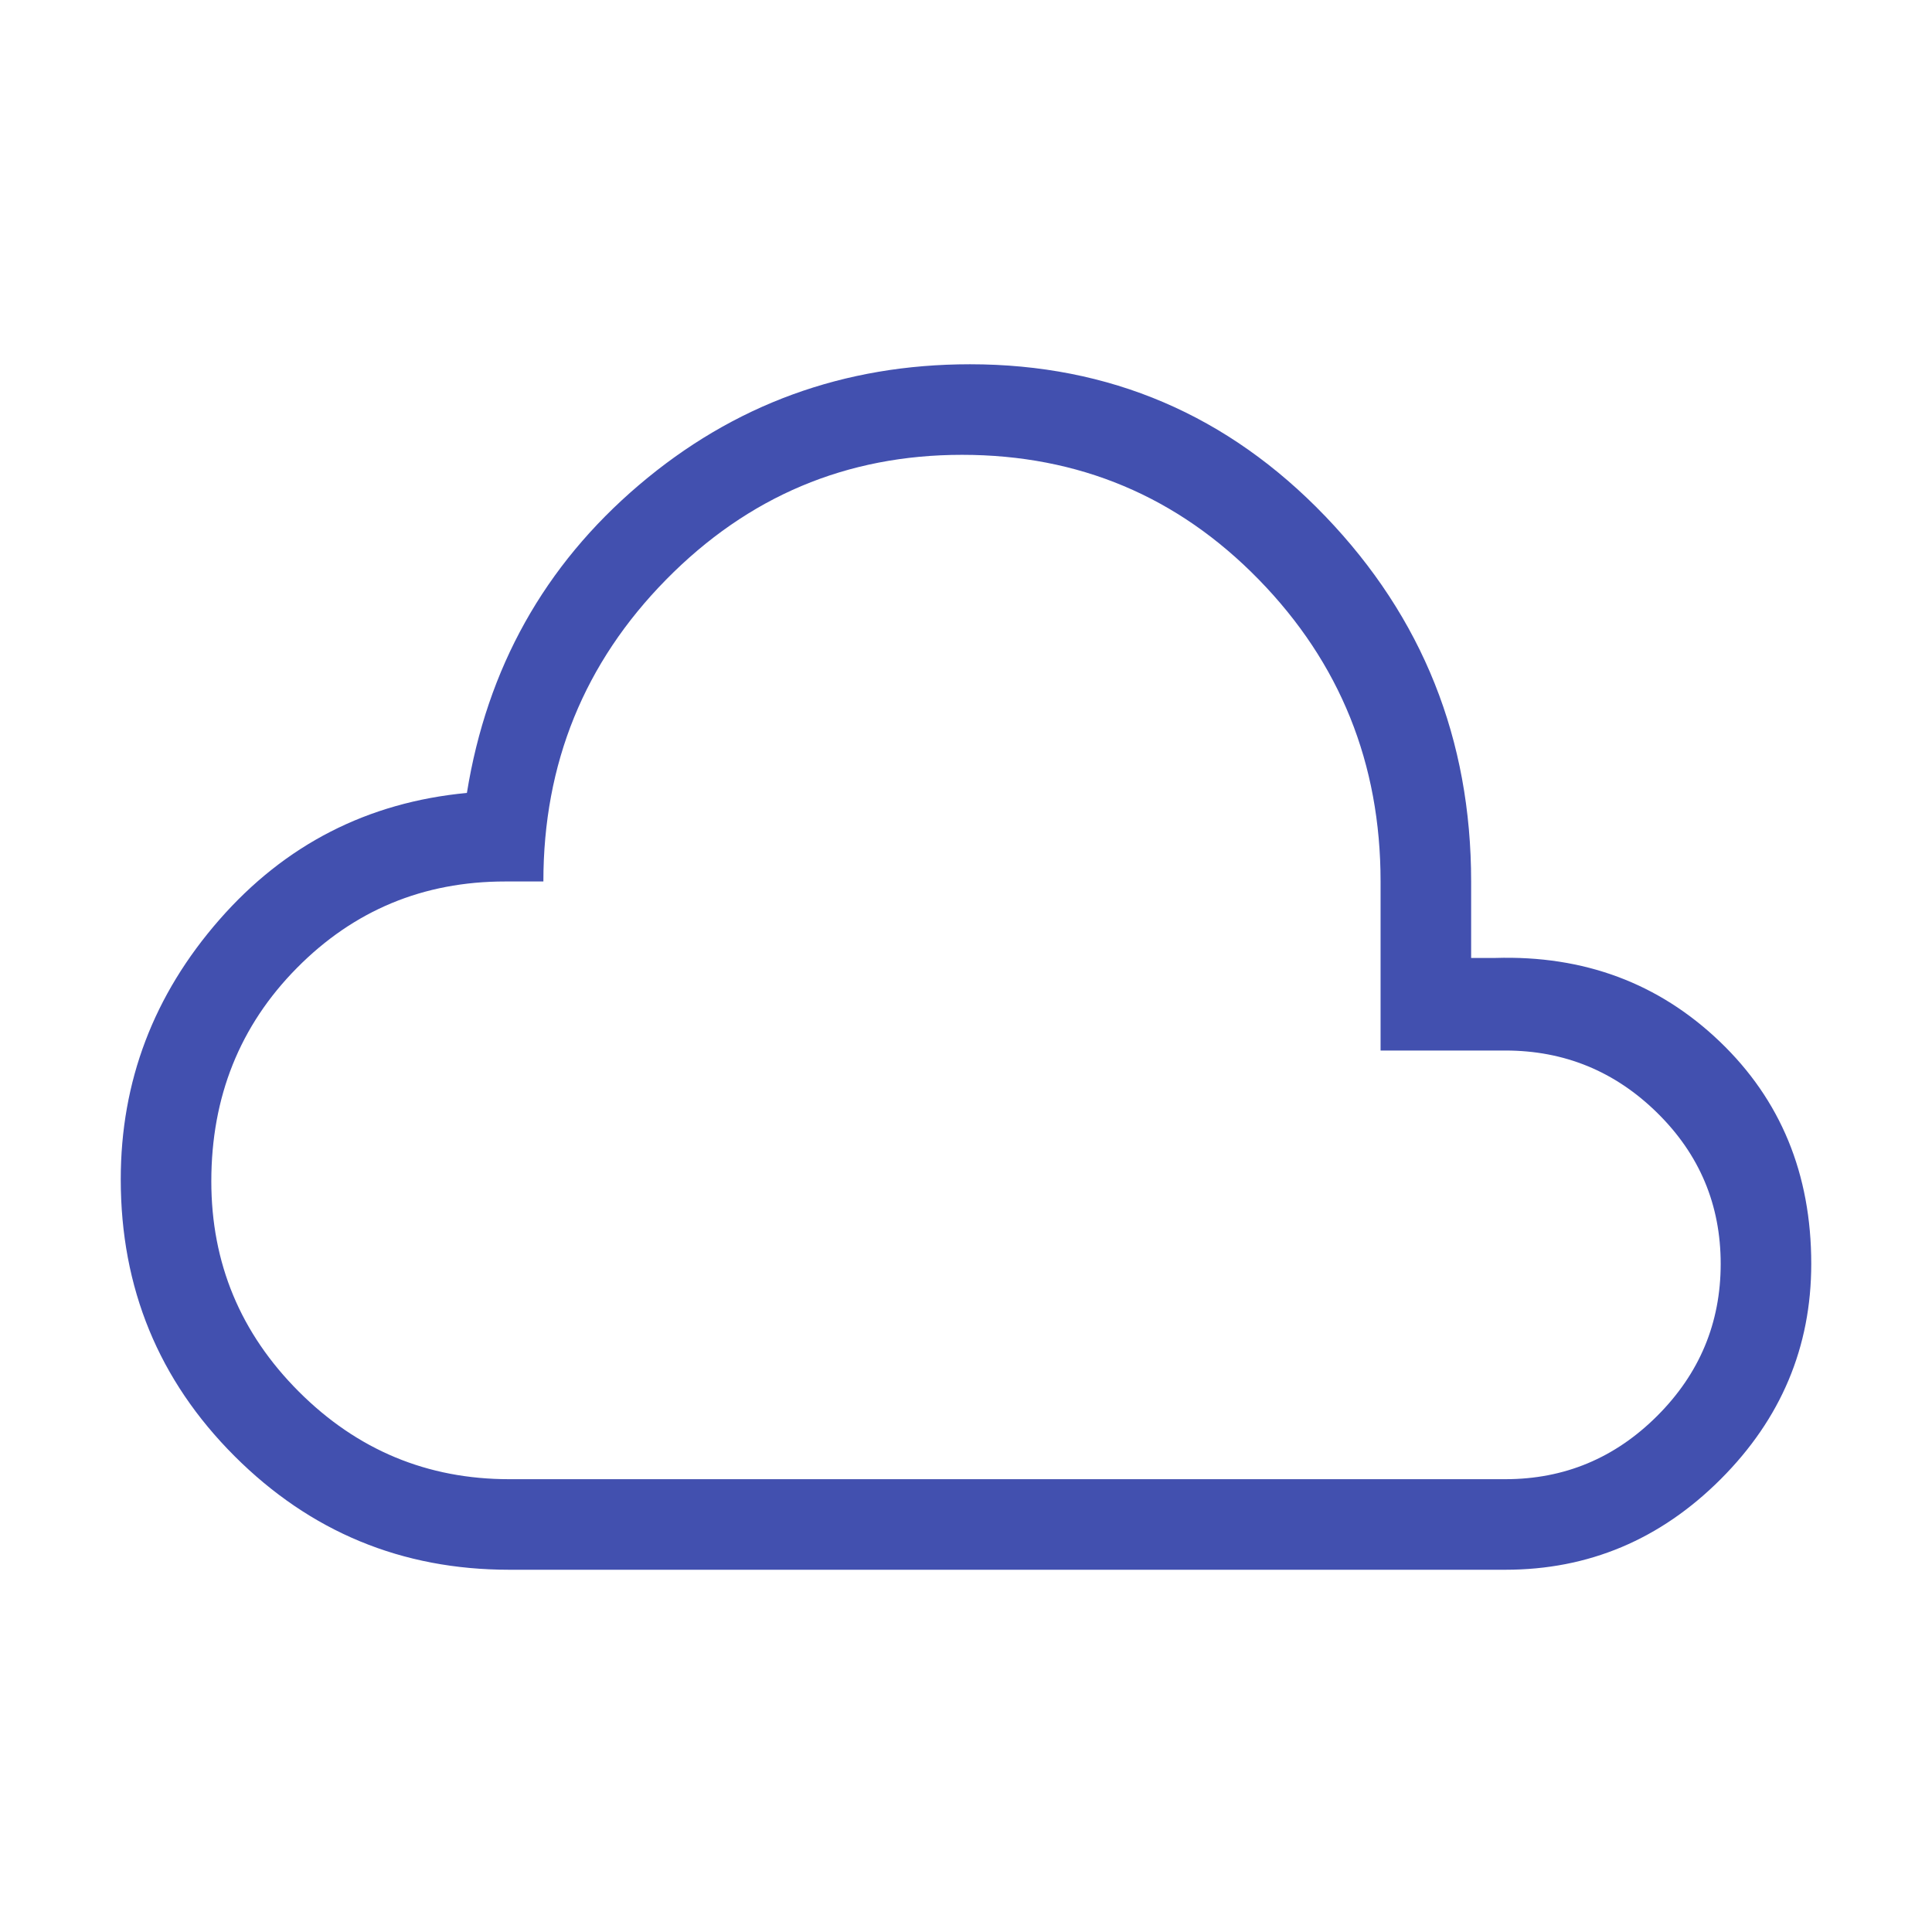 <svg xmlns="http://www.w3.org/2000/svg" height="48" width="48" fill="#4250af"><path d="M12.65 39q-4 0-6.825-2.825T3 29.3q0-3.65 2.45-6.45 2.45-2.8 6.15-3.15.75-4.65 4.275-7.65 3.525-3 8.225-3 5.2 0 8.825 3.775Q36.55 16.6 36.55 21.9v1.9h.6q3.3-.1 5.575 2.075Q45 28.05 45 31.4q0 3.1-2.25 5.35Q40.5 39 37.4 39Zm0-2.25H37.4q2.2 0 3.775-1.575Q42.75 33.6 42.75 31.4t-1.575-3.75Q39.6 26.1 37.4 26.1h-3.1v-4.2q0-4.4-3.025-7.5-3.025-3.1-7.375-3.1-4.3 0-7.35 3.1t-3.05 7.5h-.95q-3.05 0-5.175 2.15t-2.125 5.3q0 3.05 2.175 5.225t5.225 2.175ZM24 24Z"/></svg>
